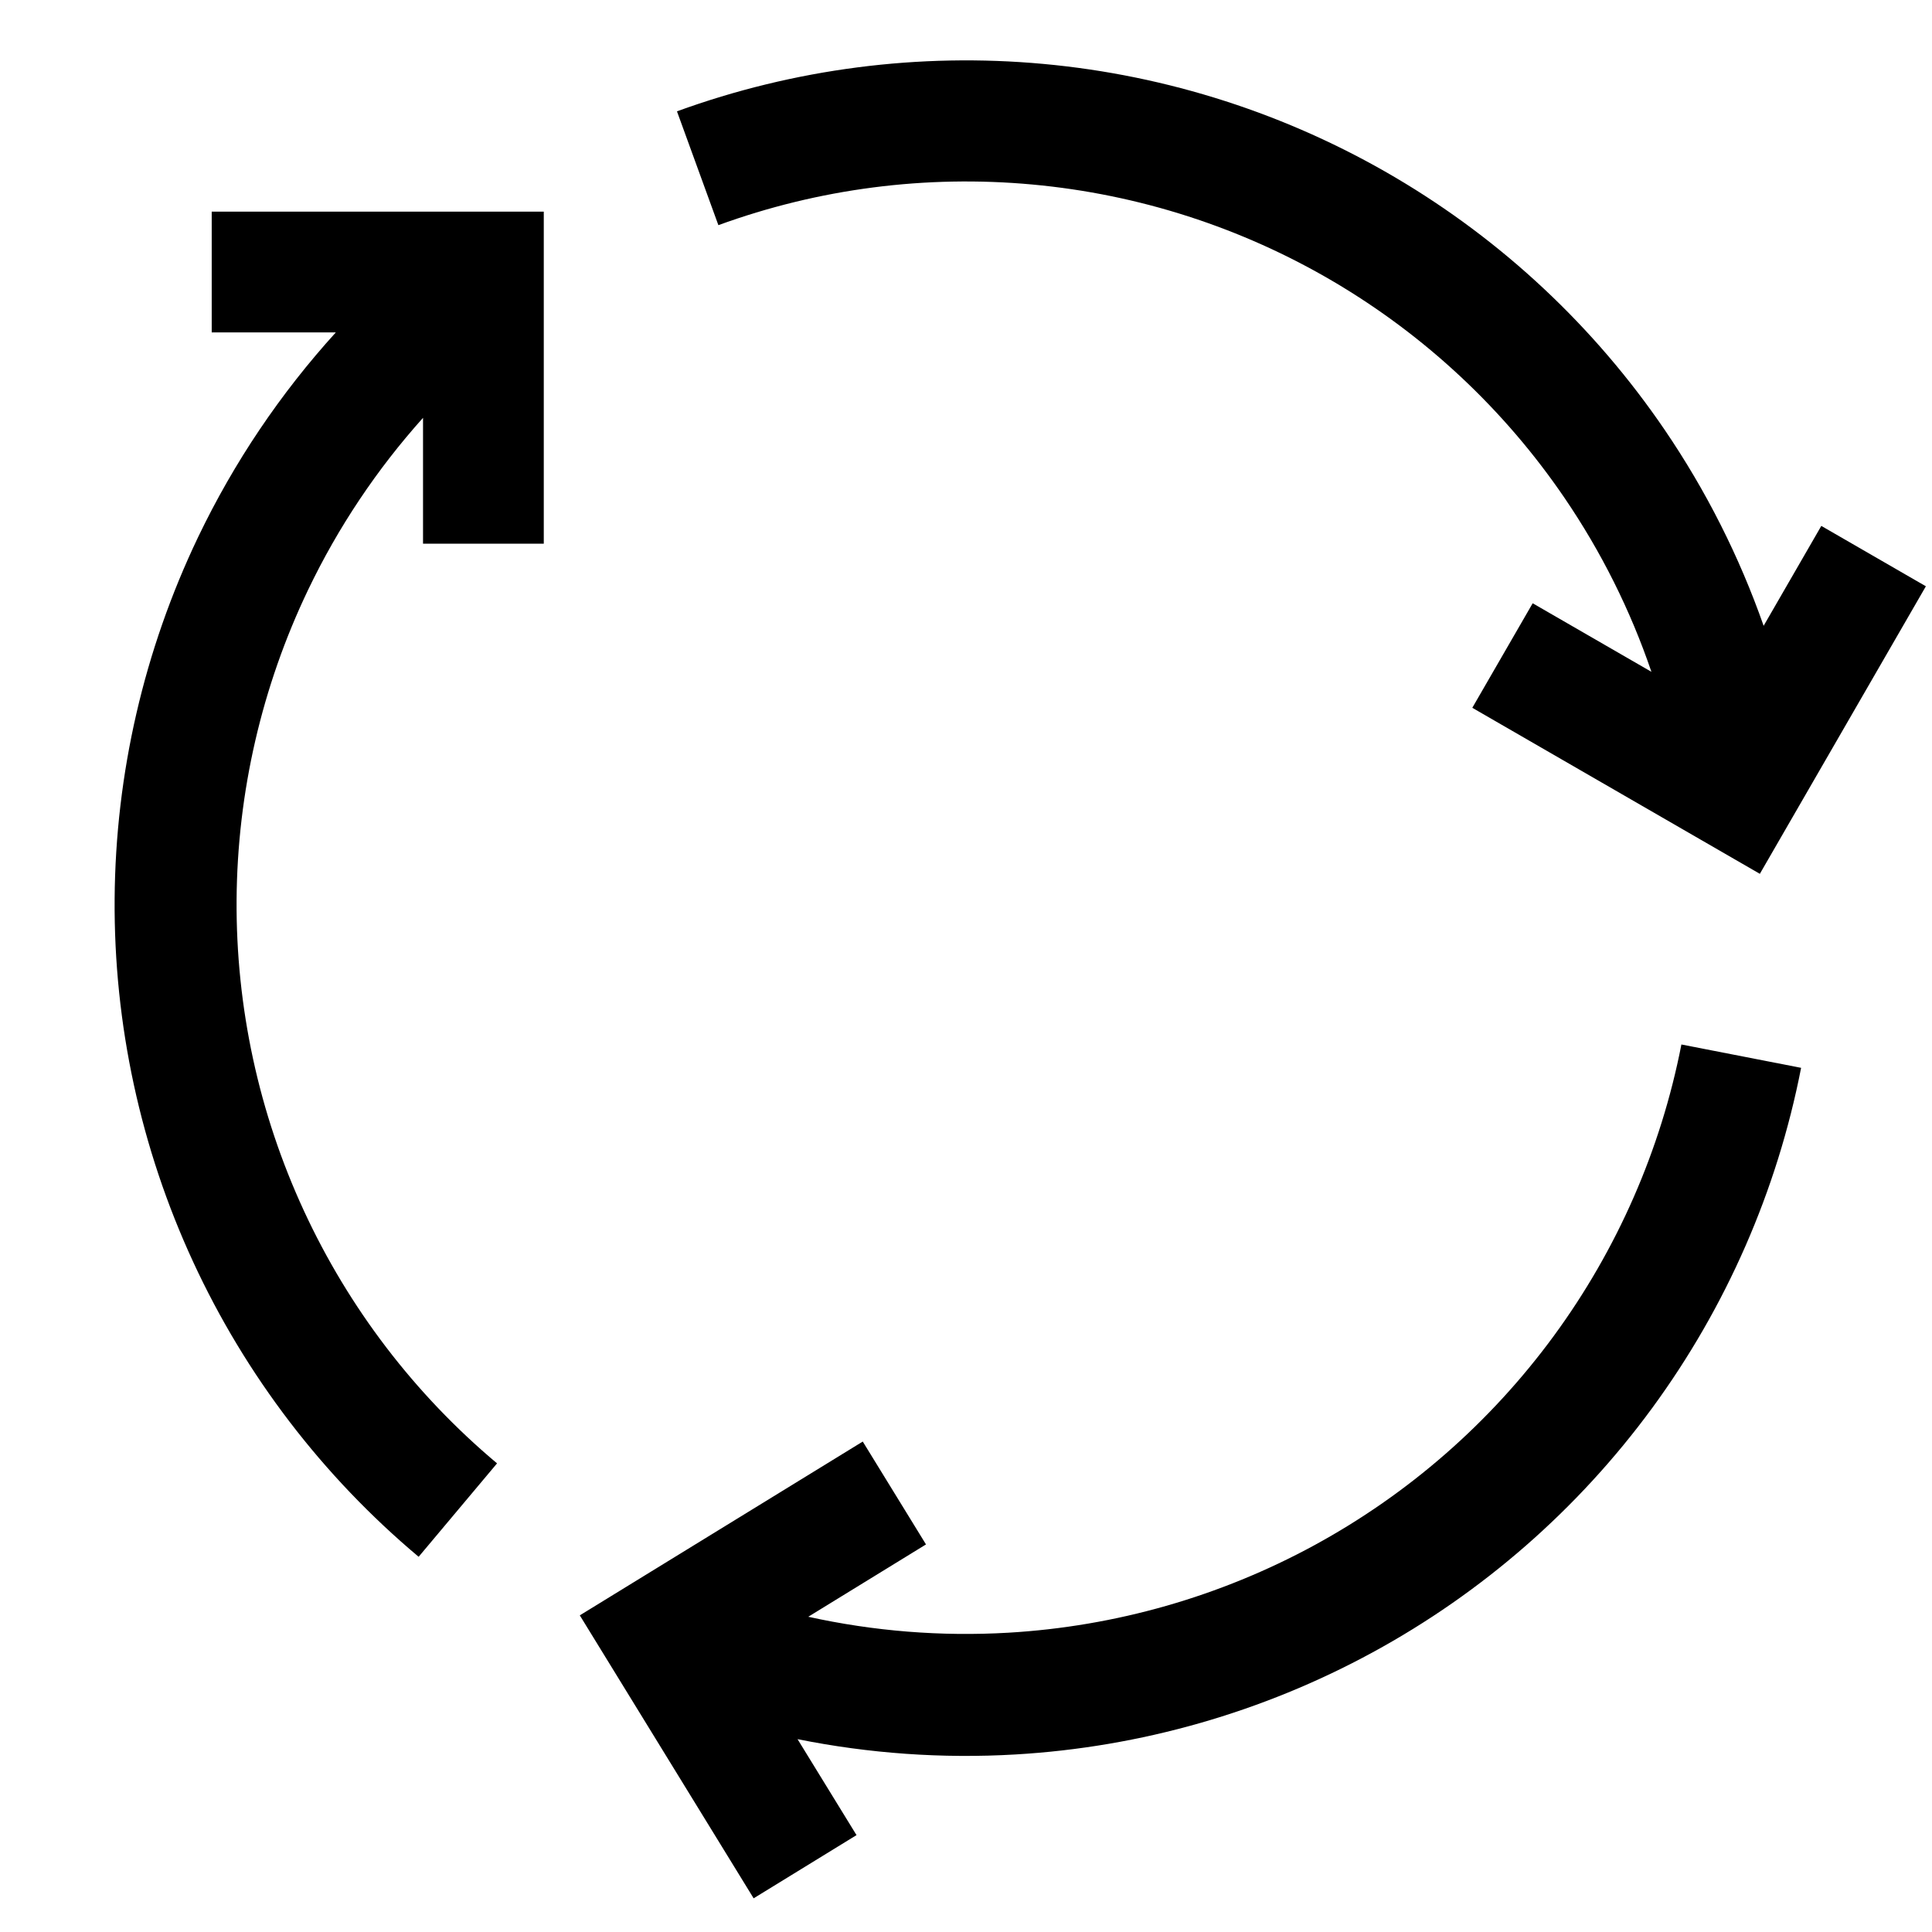 <svg width="48" height="48" viewBox="0 0 48 48" fill="none" xmlns="http://www.w3.org/2000/svg">
<g clip-path="url(#clip0_238_1347)">
<path fill-rule="evenodd" clip-rule="evenodd" d="M16.819 2.766C19.729 1.707 22.837 1.305 25.921 1.588C29.005 1.871 31.988 2.833 34.657 4.404C37.325 5.975 39.613 8.117 41.357 10.677C42.388 12.191 43.214 13.829 43.817 15.548L45.25 13.066L47.848 14.566L43.723 21.71L36.579 17.585L38.079 14.988L41.029 16.691C40.509 15.165 39.784 13.711 38.87 12.37C37.377 10.178 35.416 8.343 33.13 6.996C30.844 5.65 28.288 4.826 25.646 4.584C23.004 4.341 20.341 4.686 17.848 5.594L16.819 2.766ZM4.798 31.349C6.103 34.175 8.017 36.677 10.401 38.678L12.349 36.357C10.306 34.643 8.667 32.499 7.549 30.078C6.43 27.657 5.86 25.02 5.878 22.353C5.897 19.686 6.504 17.057 7.656 14.652C8.402 13.096 9.364 11.659 10.51 10.381L10.51 13.508H13.51V5.258L5.26 5.258V8.258L8.344 8.258C6.967 9.774 5.813 11.486 4.923 13.342C3.579 16.15 2.87 19.219 2.848 22.332C2.826 25.444 3.492 28.523 4.798 31.349ZM41.048 34.982C42.888 32.471 44.152 29.585 44.748 26.53L41.774 25.95C41.263 28.567 40.181 31.039 38.604 33.19C37.027 35.341 34.995 37.117 32.653 38.392C30.311 39.666 27.716 40.408 25.054 40.564C23.381 40.662 21.708 40.527 20.081 40.168L23.006 38.371L21.435 35.815L14.405 40.133L18.724 47.163L21.28 45.593L19.815 43.209C21.592 43.566 23.412 43.696 25.231 43.589C28.339 43.407 31.368 42.541 34.102 41.053C36.836 39.565 39.208 37.492 41.048 34.982Z" fill="black"/>
</g>
<defs>
<clipPath id="clip0_238_1347">
<rect width="48" height="48" fill="white"/>
</clipPath>
</defs>
</svg>
